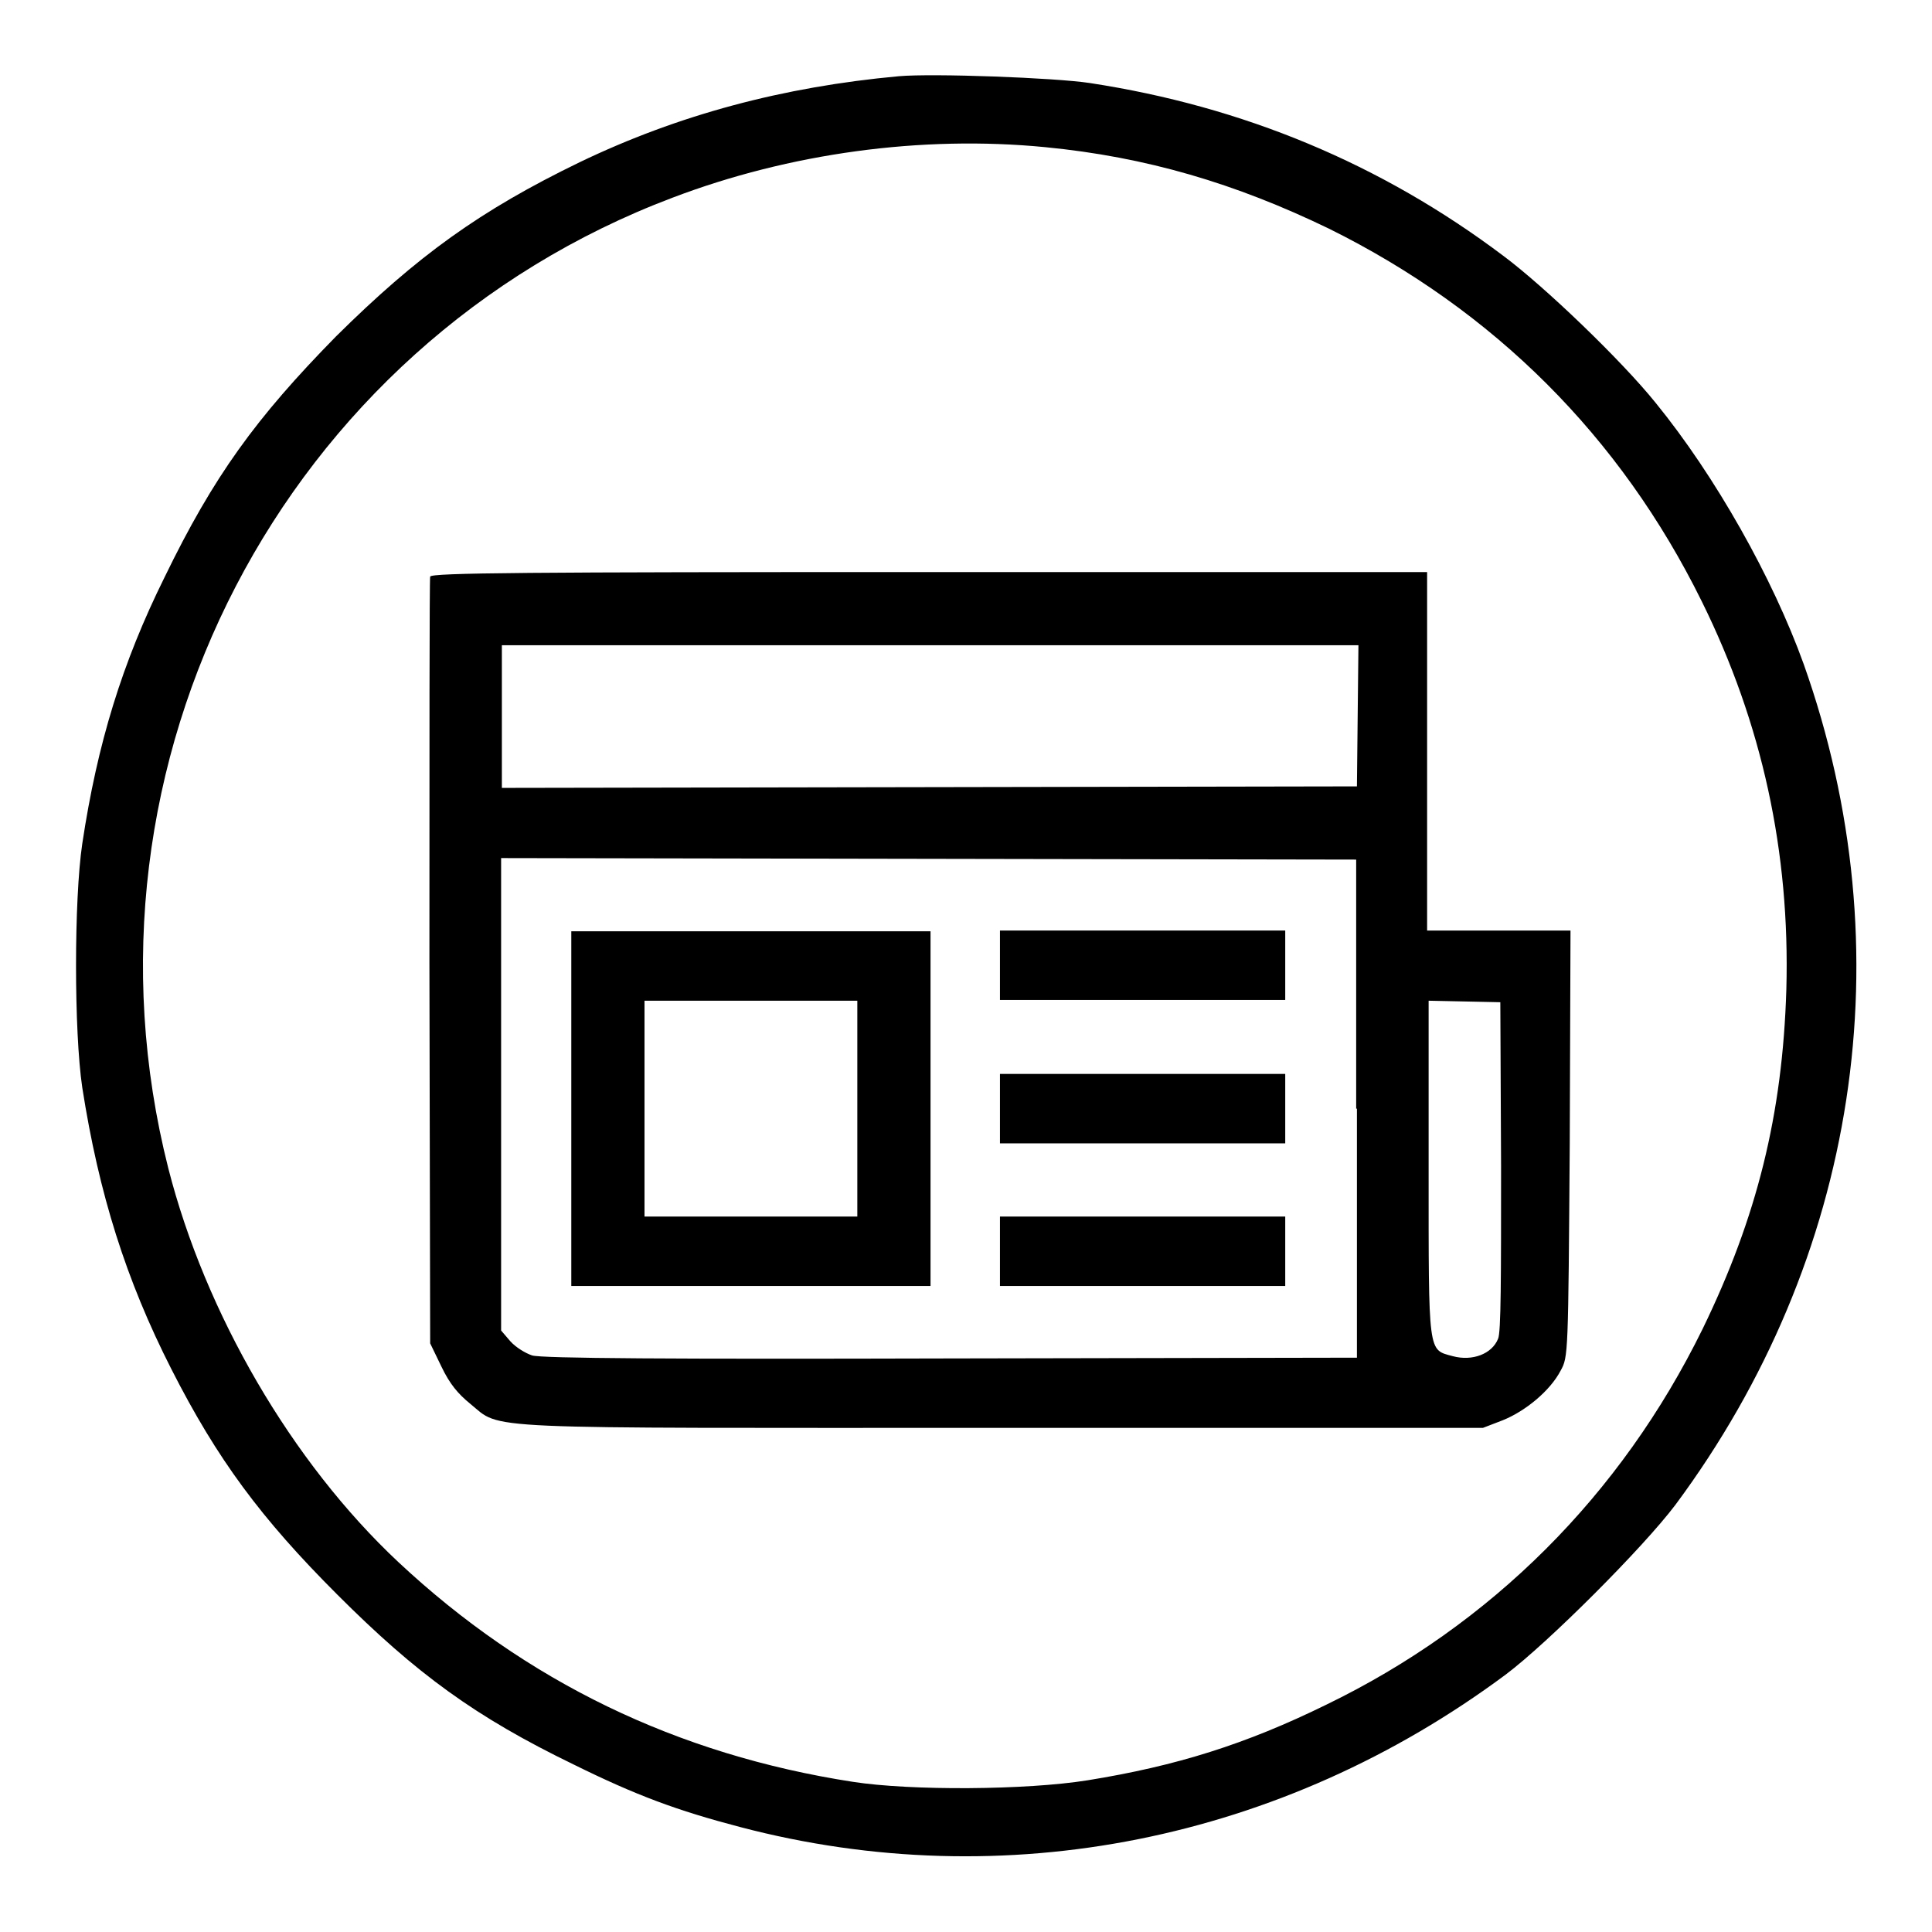 <?xml version="1.0" encoding="utf-8"?>
<!-- Svg Vector Icons : http://www.onlinewebfonts.com/icon -->
<!DOCTYPE svg PUBLIC "-//W3C//DTD SVG 1.1//EN" "http://www.w3.org/Graphics/SVG/1.1/DTD/svg11.dtd">
<svg version="1.1" xmlns="http://www.w3.org/2000/svg" xmlns:xlink="http://www.w3.org/1999/xlink" x="0px" y="0px" viewBox="0 0 256 256" enable-background="new 0 0 256 256" xml:space="preserve">
<g><g><g><path fill="#000000" d="M119.1,10.1c-15.3,1.4-29.2,5.1-42.3,11.4c-13.2,6.4-21.5,12.4-32.3,23.1C33.9,55.4,28.3,63.1,21.8,76.5c-5.6,11.3-8.9,22-10.9,35.3c-1.1,7.4-1.1,24.9,0,32.3c2.2,14.1,5.8,25.5,11.8,37.3c6.1,12,11.9,19.8,22,29.9C55.2,221.8,63,227.5,76,233.8c8.3,4.1,13.7,6.1,22.1,8.3c35,9.2,71.8,1.8,101.4-20.2c5.6-4.2,18.2-16.8,22.5-22.5C246.2,166.8,252.5,126,239,88c-4.1-11.4-11.7-24.9-19.6-34.6c-4.5-5.6-14.7-15.4-20.2-19.5c-16.2-12.2-34.5-19.8-54.8-22.9C139.8,10.3,123.6,9.7,119.1,10.1z M138.5,19.5c13.4,1.3,25.2,4.8,37.6,10.8c21.8,10.8,38.6,27.5,49.4,49.4c8,16.2,11.7,33.2,11.2,51.4c-0.5,16.6-3.9,30.2-11.1,45c-10.8,22-28,39.2-49.9,49.8c-10.6,5.2-19.8,8.1-31.6,10c-8.1,1.3-23.4,1.4-31.1,0.2c-23.3-3.6-43.3-13.3-60.2-29.1c-14.2-13.3-25.6-33-30.5-52.2C8.7,101.1,37.5,45.7,89.1,26.2C104.6,20.3,122.1,17.9,138.5,19.5z"/><path fill="#000000" d="M57,76.4c-0.1,0.3-0.1,23.3-0.1,51.1l0.1,50.5l1.5,3.1c1.1,2.3,2.2,3.6,3.8,4.9c4.3,3.5-0.2,3.2,70.6,3.2h63.6l2.6-1c3-1.2,6.3-3.9,7.7-6.6c1-1.8,1-2.1,1.2-30.1l0.1-28.2h-9.5h-9.5V99.6V75.8h-66C69.8,75.8,57.2,75.9,57,76.4z M179.9,94.8l-0.1,9.4l-56.6,0.1l-56.7,0.1V95v-9.5h56.8H180L179.9,94.8z M179.8,146.9v33L126,180c-36.9,0.1-54.3,0-55.5-0.4c-0.9-0.3-2.2-1.1-2.9-1.9l-1.2-1.4V145v-31.3l56.7,0.1l56.6,0.1V146.9L179.8,146.9z M198.9,154.5c0,14.7,0,22.1-0.4,22.9c-0.8,2-3.4,3-6,2.3c-3.3-0.9-3.2,0-3.2-24.8v-22.3l4.8,0.1l4.7,0.1L198.9,154.5z"/><path fill="#000000" d="M75.7,146.9v23.5h23.8h23.8v-23.5v-23.5H99.5H75.7V146.9z M113.6,146.9v14.3H99.5H85.4v-14.3v-14.3h14.1h14.1V146.9z"/><path fill="#000000" d="M132.5,127.9v4.6h18.9h18.9v-4.6v-4.6h-18.9h-18.9V127.9z"/><path fill="#000000" d="M132.5,146.9v4.6h18.9h18.9v-4.6v-4.6h-18.9h-18.9V146.9z"/><path fill="#000000" d="M132.5,165.8v4.6h18.9h18.9v-4.6v-4.6h-18.9h-18.9V165.8z"/></g></g></g>
</svg>